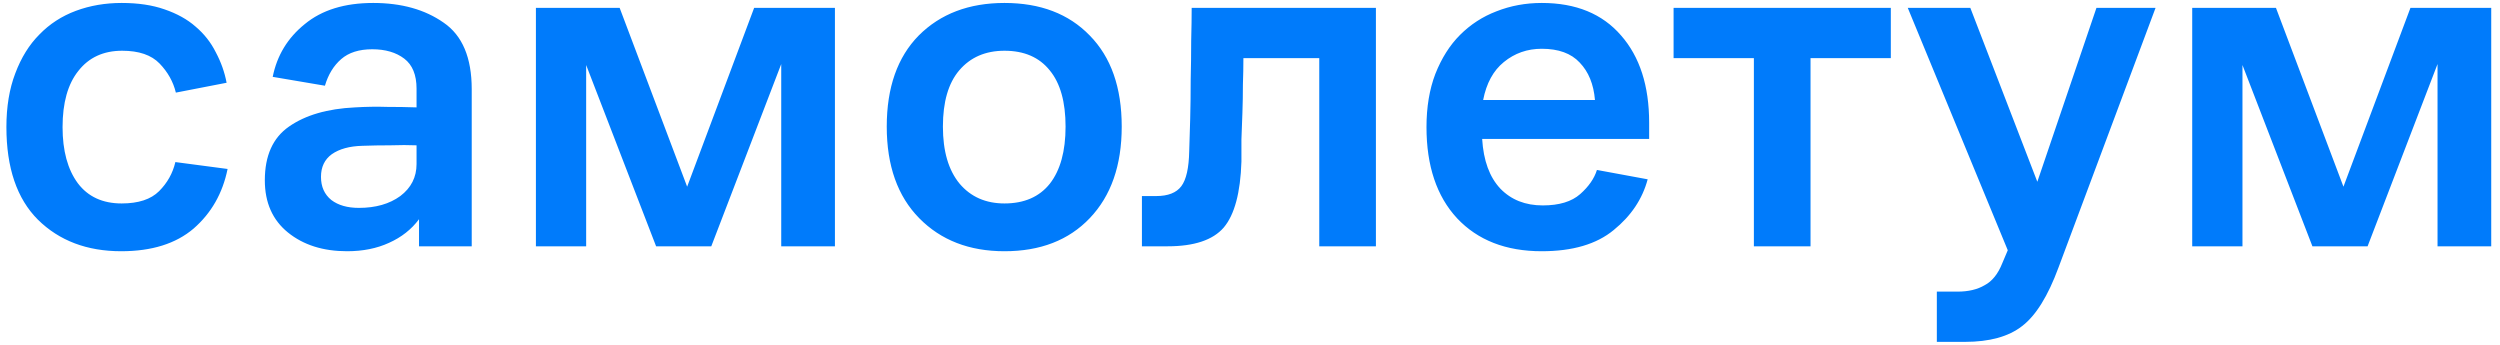 <?xml version="1.0" encoding="UTF-8"?> <svg xmlns="http://www.w3.org/2000/svg" width="203" height="28" viewBox="0 0 203 28" fill="none"> <path d="M14.24 13.16L18.48 13.72C18.08 15.693 17.16 17.307 15.72 18.56C14.28 19.787 12.32 20.4 9.84 20.4C7.067 20.4 4.813 19.547 3.08 17.84C1.373 16.133 0.52 13.627 0.52 10.32C0.52 8.667 0.76 7.213 1.24 5.96C1.72 4.68 2.373 3.627 3.2 2.8C4.027 1.947 5.013 1.307 6.16 0.88C7.307 0.453 8.547 0.24 9.88 0.24C11.213 0.24 12.373 0.413 13.36 0.76C14.373 1.107 15.213 1.573 15.88 2.16C16.573 2.747 17.12 3.44 17.52 4.24C17.947 5.04 18.24 5.867 18.4 6.72L14.28 7.52C14.067 6.64 13.627 5.853 12.96 5.16C12.293 4.467 11.28 4.12 9.92 4.12C8.4 4.12 7.213 4.667 6.36 5.76C5.507 6.827 5.08 8.347 5.08 10.32C5.08 12.24 5.493 13.76 6.32 14.88C7.147 15.973 8.333 16.52 9.88 16.52C11.24 16.52 12.253 16.187 12.92 15.52C13.587 14.853 14.027 14.067 14.24 13.16ZM34.024 20V17.8C33.411 18.627 32.597 19.267 31.584 19.72C30.597 20.173 29.464 20.4 28.184 20.4C26.237 20.4 24.637 19.893 23.384 18.88C22.131 17.867 21.504 16.453 21.504 14.64C21.504 12.64 22.157 11.187 23.464 10.28C24.797 9.347 26.584 8.827 28.824 8.72C29.731 8.667 30.597 8.653 31.424 8.68C32.251 8.68 33.051 8.693 33.824 8.72V7.2C33.824 6.08 33.491 5.267 32.824 4.76C32.157 4.253 31.291 4 30.224 4C29.157 4 28.317 4.267 27.704 4.8C27.091 5.333 26.651 6.053 26.384 6.96L22.144 6.24C22.491 4.507 23.357 3.08 24.744 1.96C26.131 0.813 27.984 0.24 30.304 0.24C32.597 0.24 34.504 0.773 36.024 1.84C37.544 2.88 38.304 4.68 38.304 7.24V20H34.024ZM33.824 11.8C33.184 11.773 32.477 11.773 31.704 11.8C30.931 11.8 30.171 11.813 29.424 11.84C28.384 11.867 27.557 12.093 26.944 12.52C26.357 12.947 26.064 13.56 26.064 14.36C26.064 15.16 26.344 15.787 26.904 16.24C27.464 16.667 28.211 16.88 29.144 16.88C30.504 16.88 31.624 16.56 32.504 15.92C33.384 15.253 33.824 14.387 33.824 13.32V11.8ZM43.516 20V0.64H50.316L55.796 15.16L61.236 0.64H67.796V20H63.436V5.2L57.756 20H53.276L47.596 5.28V20H43.516ZM81.564 20.4C78.711 20.4 76.404 19.507 74.644 17.72C72.884 15.933 72.004 13.453 72.004 10.28C72.004 7.107 72.871 4.64 74.604 2.88C76.364 1.12 78.684 0.24 81.564 0.24C84.471 0.24 86.778 1.12 88.484 2.88C90.218 4.64 91.084 7.107 91.084 10.28C91.084 13.427 90.218 15.907 88.484 17.72C86.778 19.507 84.471 20.4 81.564 20.4ZM81.564 16.52C83.164 16.52 84.391 15.987 85.244 14.92C86.098 13.827 86.524 12.28 86.524 10.28C86.524 8.28 86.098 6.76 85.244 5.72C84.391 4.653 83.164 4.12 81.564 4.12C80.018 4.12 78.791 4.653 77.884 5.72C77.004 6.76 76.564 8.28 76.564 10.28C76.564 12.28 77.018 13.827 77.924 14.92C78.831 15.987 80.044 16.52 81.564 16.52ZM96.564 12.28C96.591 11.533 96.617 10.653 96.644 9.64C96.671 8.6 96.684 7.547 96.684 6.48C96.711 5.387 96.724 4.333 96.724 3.32C96.751 2.28 96.764 1.387 96.764 0.64H111.724V20H107.124V4.72H100.964C100.964 5.387 100.951 6.107 100.924 6.88C100.924 7.653 100.911 8.413 100.884 9.16C100.857 9.907 100.831 10.627 100.804 11.32C100.804 12.013 100.804 12.613 100.804 13.12C100.724 15.653 100.244 17.44 99.364 18.48C98.484 19.493 96.964 20 94.804 20H92.724V15.92H93.884C94.844 15.92 95.524 15.653 95.924 15.12C96.324 14.587 96.537 13.64 96.564 12.28ZM133.911 11.28H120.351C120.457 13.04 120.951 14.387 121.831 15.32C122.711 16.227 123.857 16.68 125.271 16.68C126.604 16.68 127.617 16.373 128.311 15.76C129.004 15.147 129.457 14.493 129.671 13.8L133.791 14.56C133.364 16.16 132.444 17.533 131.031 18.68C129.644 19.827 127.697 20.4 125.191 20.4C122.284 20.4 119.991 19.507 118.311 17.72C116.657 15.933 115.831 13.467 115.831 10.32C115.831 8.693 116.071 7.253 116.551 6C117.057 4.72 117.724 3.667 118.551 2.84C119.404 1.987 120.391 1.347 121.511 0.92C122.657 0.467 123.884 0.24 125.191 0.24C127.964 0.24 130.111 1.12 131.631 2.88C133.151 4.613 133.911 6.973 133.911 9.96V11.28ZM125.191 3.96C124.017 3.96 122.991 4.32 122.111 5.04C121.257 5.733 120.697 6.76 120.431 8.12H129.511C129.404 6.84 128.991 5.827 128.271 5.08C127.577 4.333 126.551 3.96 125.191 3.96ZM135.895 4.72V0.64H153.535V4.72H147.015V20H142.415V4.72H135.895ZM167.151 21.72C166.297 24.04 165.311 25.627 164.191 26.48C163.097 27.333 161.551 27.76 159.551 27.76H157.271V23.68H158.951C159.831 23.68 160.564 23.507 161.151 23.16C161.764 22.84 162.244 22.24 162.591 21.36L163.031 20.32L154.911 0.64H159.991L165.431 14.76L170.231 0.64H175.031L167.151 21.72ZM178.008 20V0.64H184.808L190.288 15.16L195.728 0.64H202.288V20H197.928V5.2L192.248 20H187.768L182.088 5.28V20H178.008Z" fill="#007BFB"></path> </svg> 